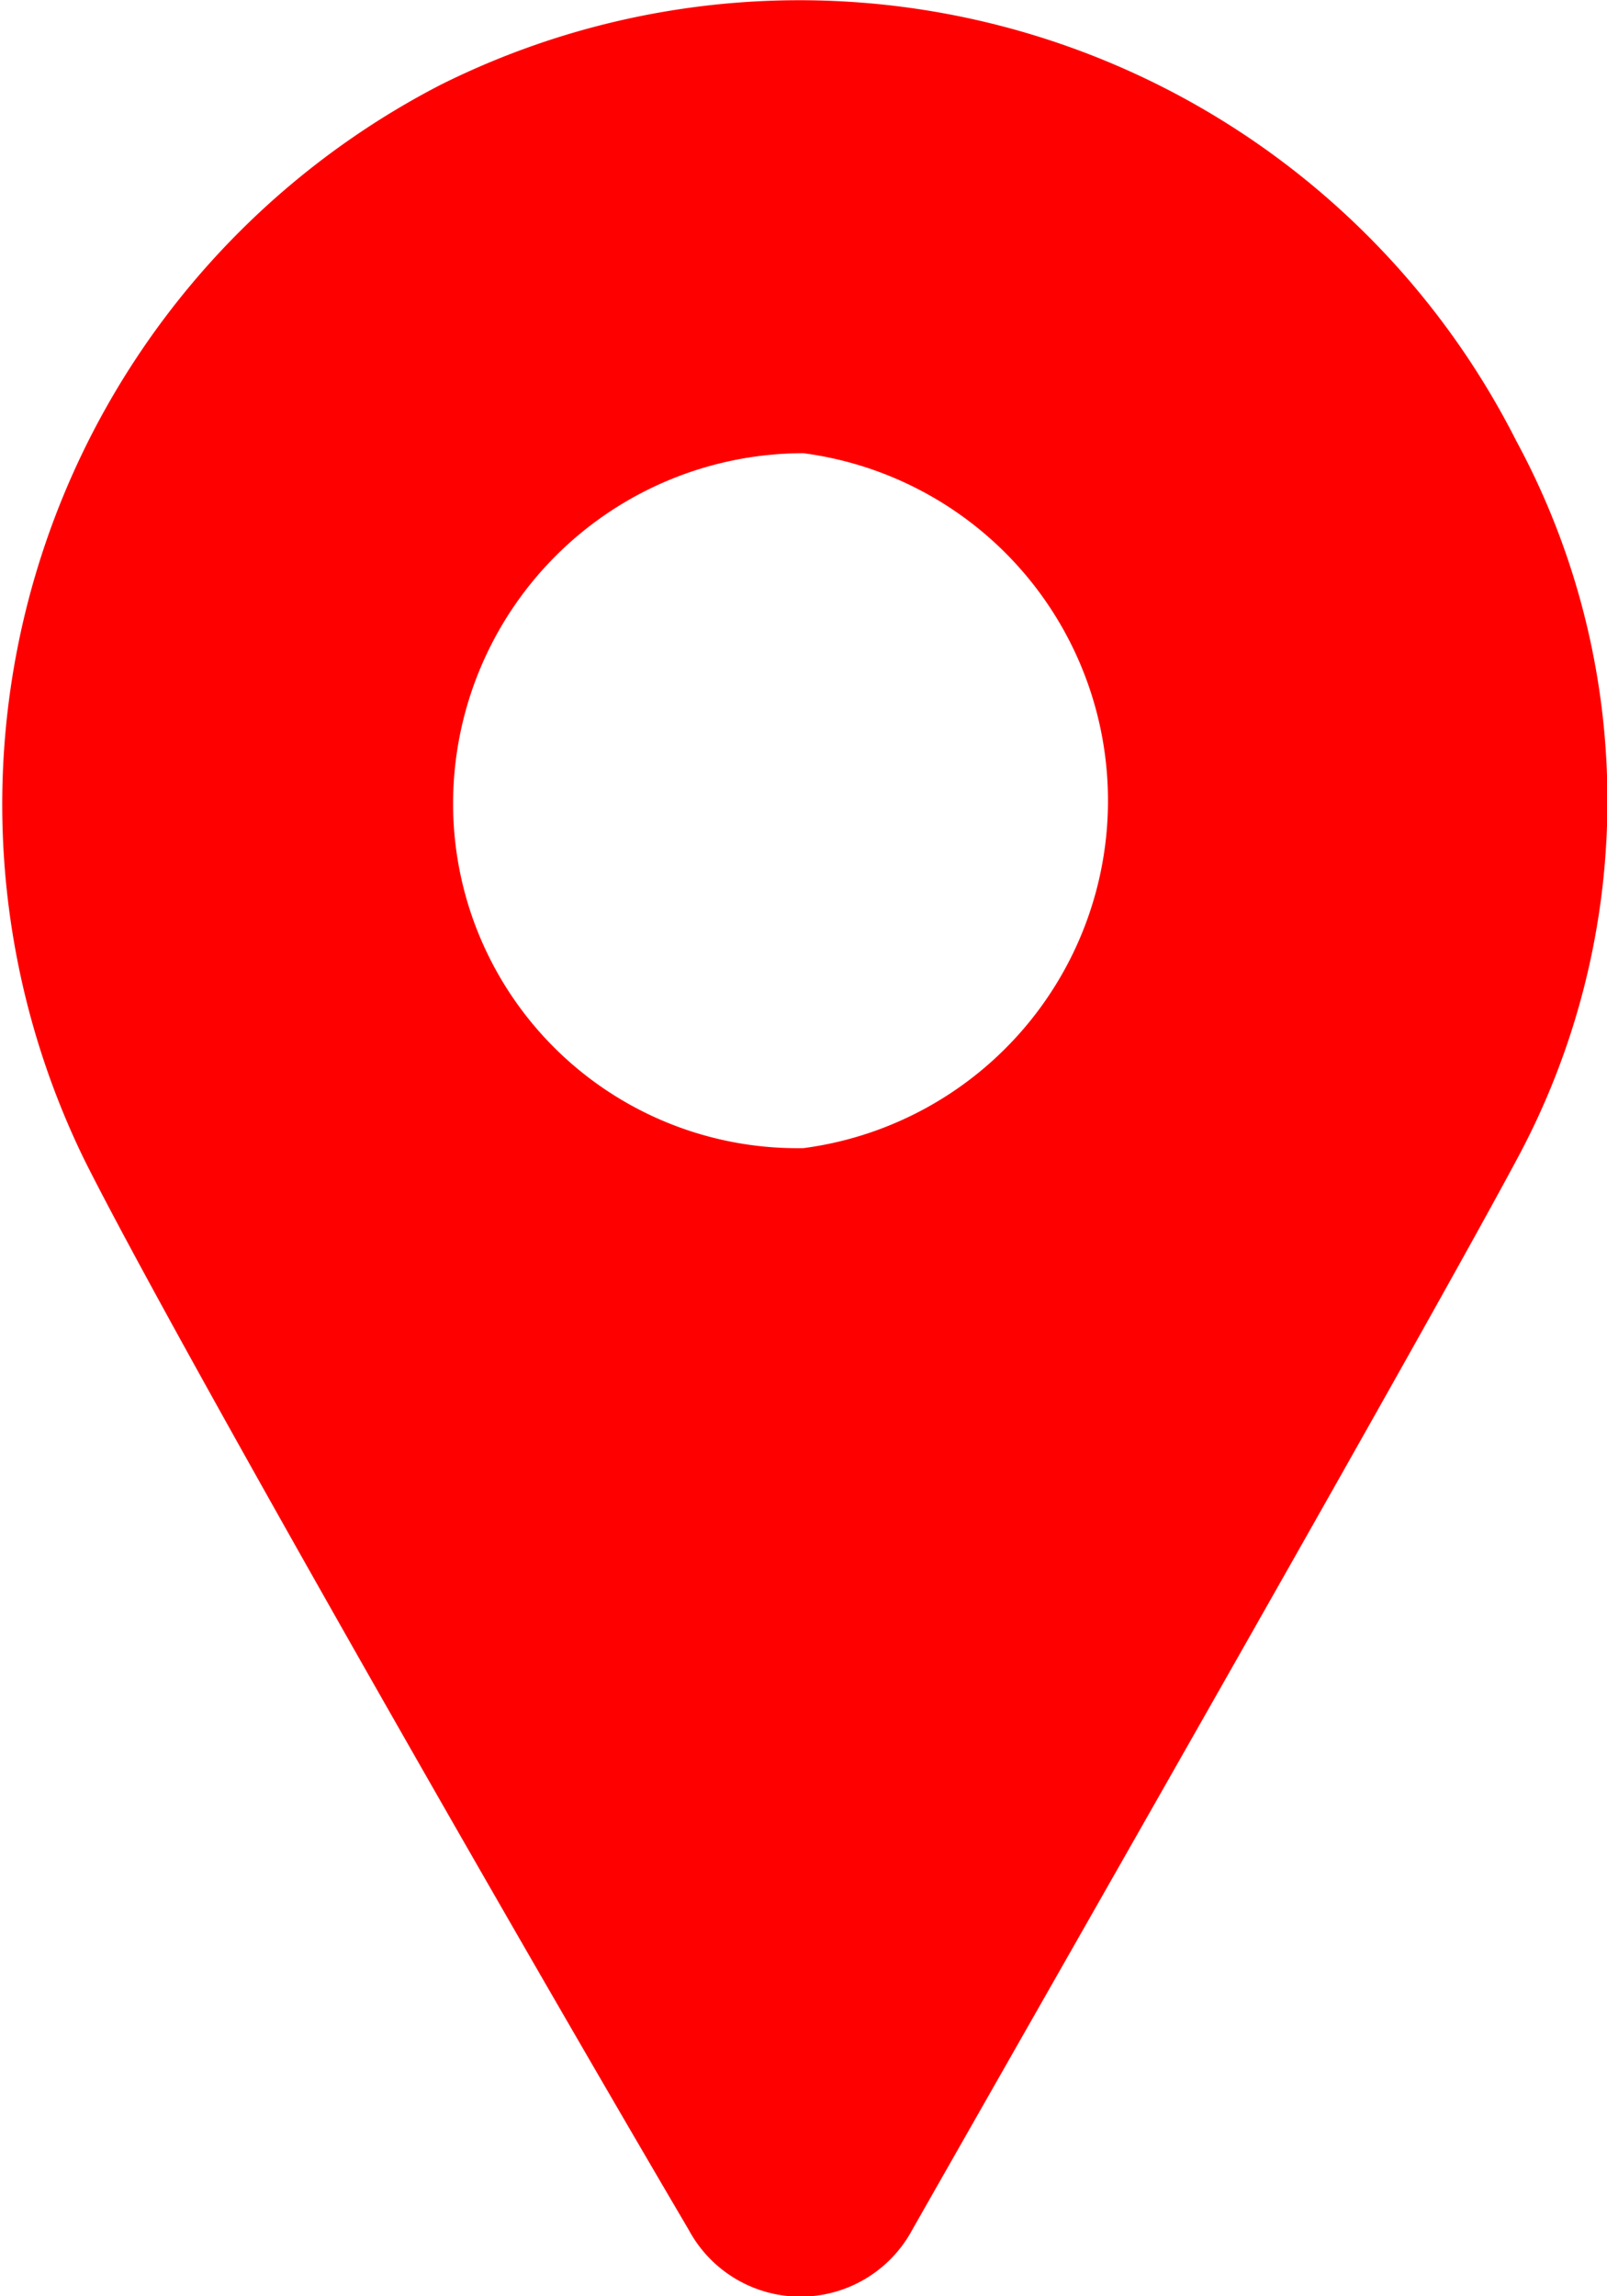 <svg xmlns="http://www.w3.org/2000/svg" width="26.6" height="38" viewBox="0 0 26.6 38"><title>location icon</title><path d="M25.1,7.3A13.3,13.3,0,0,0,7.3,1.4,13.4,13.4,0,0,0,1.4,19.2c1.4,2.8,7,12.6,10,17.7a2.1,2.1,0,0,0,3.7,0c2.9-5.1,8.5-14.9,10-17.7A12.5,12.5,0,0,0,25.1,7.3ZM13.3,19a5.7,5.7,0,0,1-5.8-5.7,5.8,5.8,0,0,1,5.8-5.8,5.8,5.8,0,0,1,0,11.5Z" style="fill:red"/></svg>